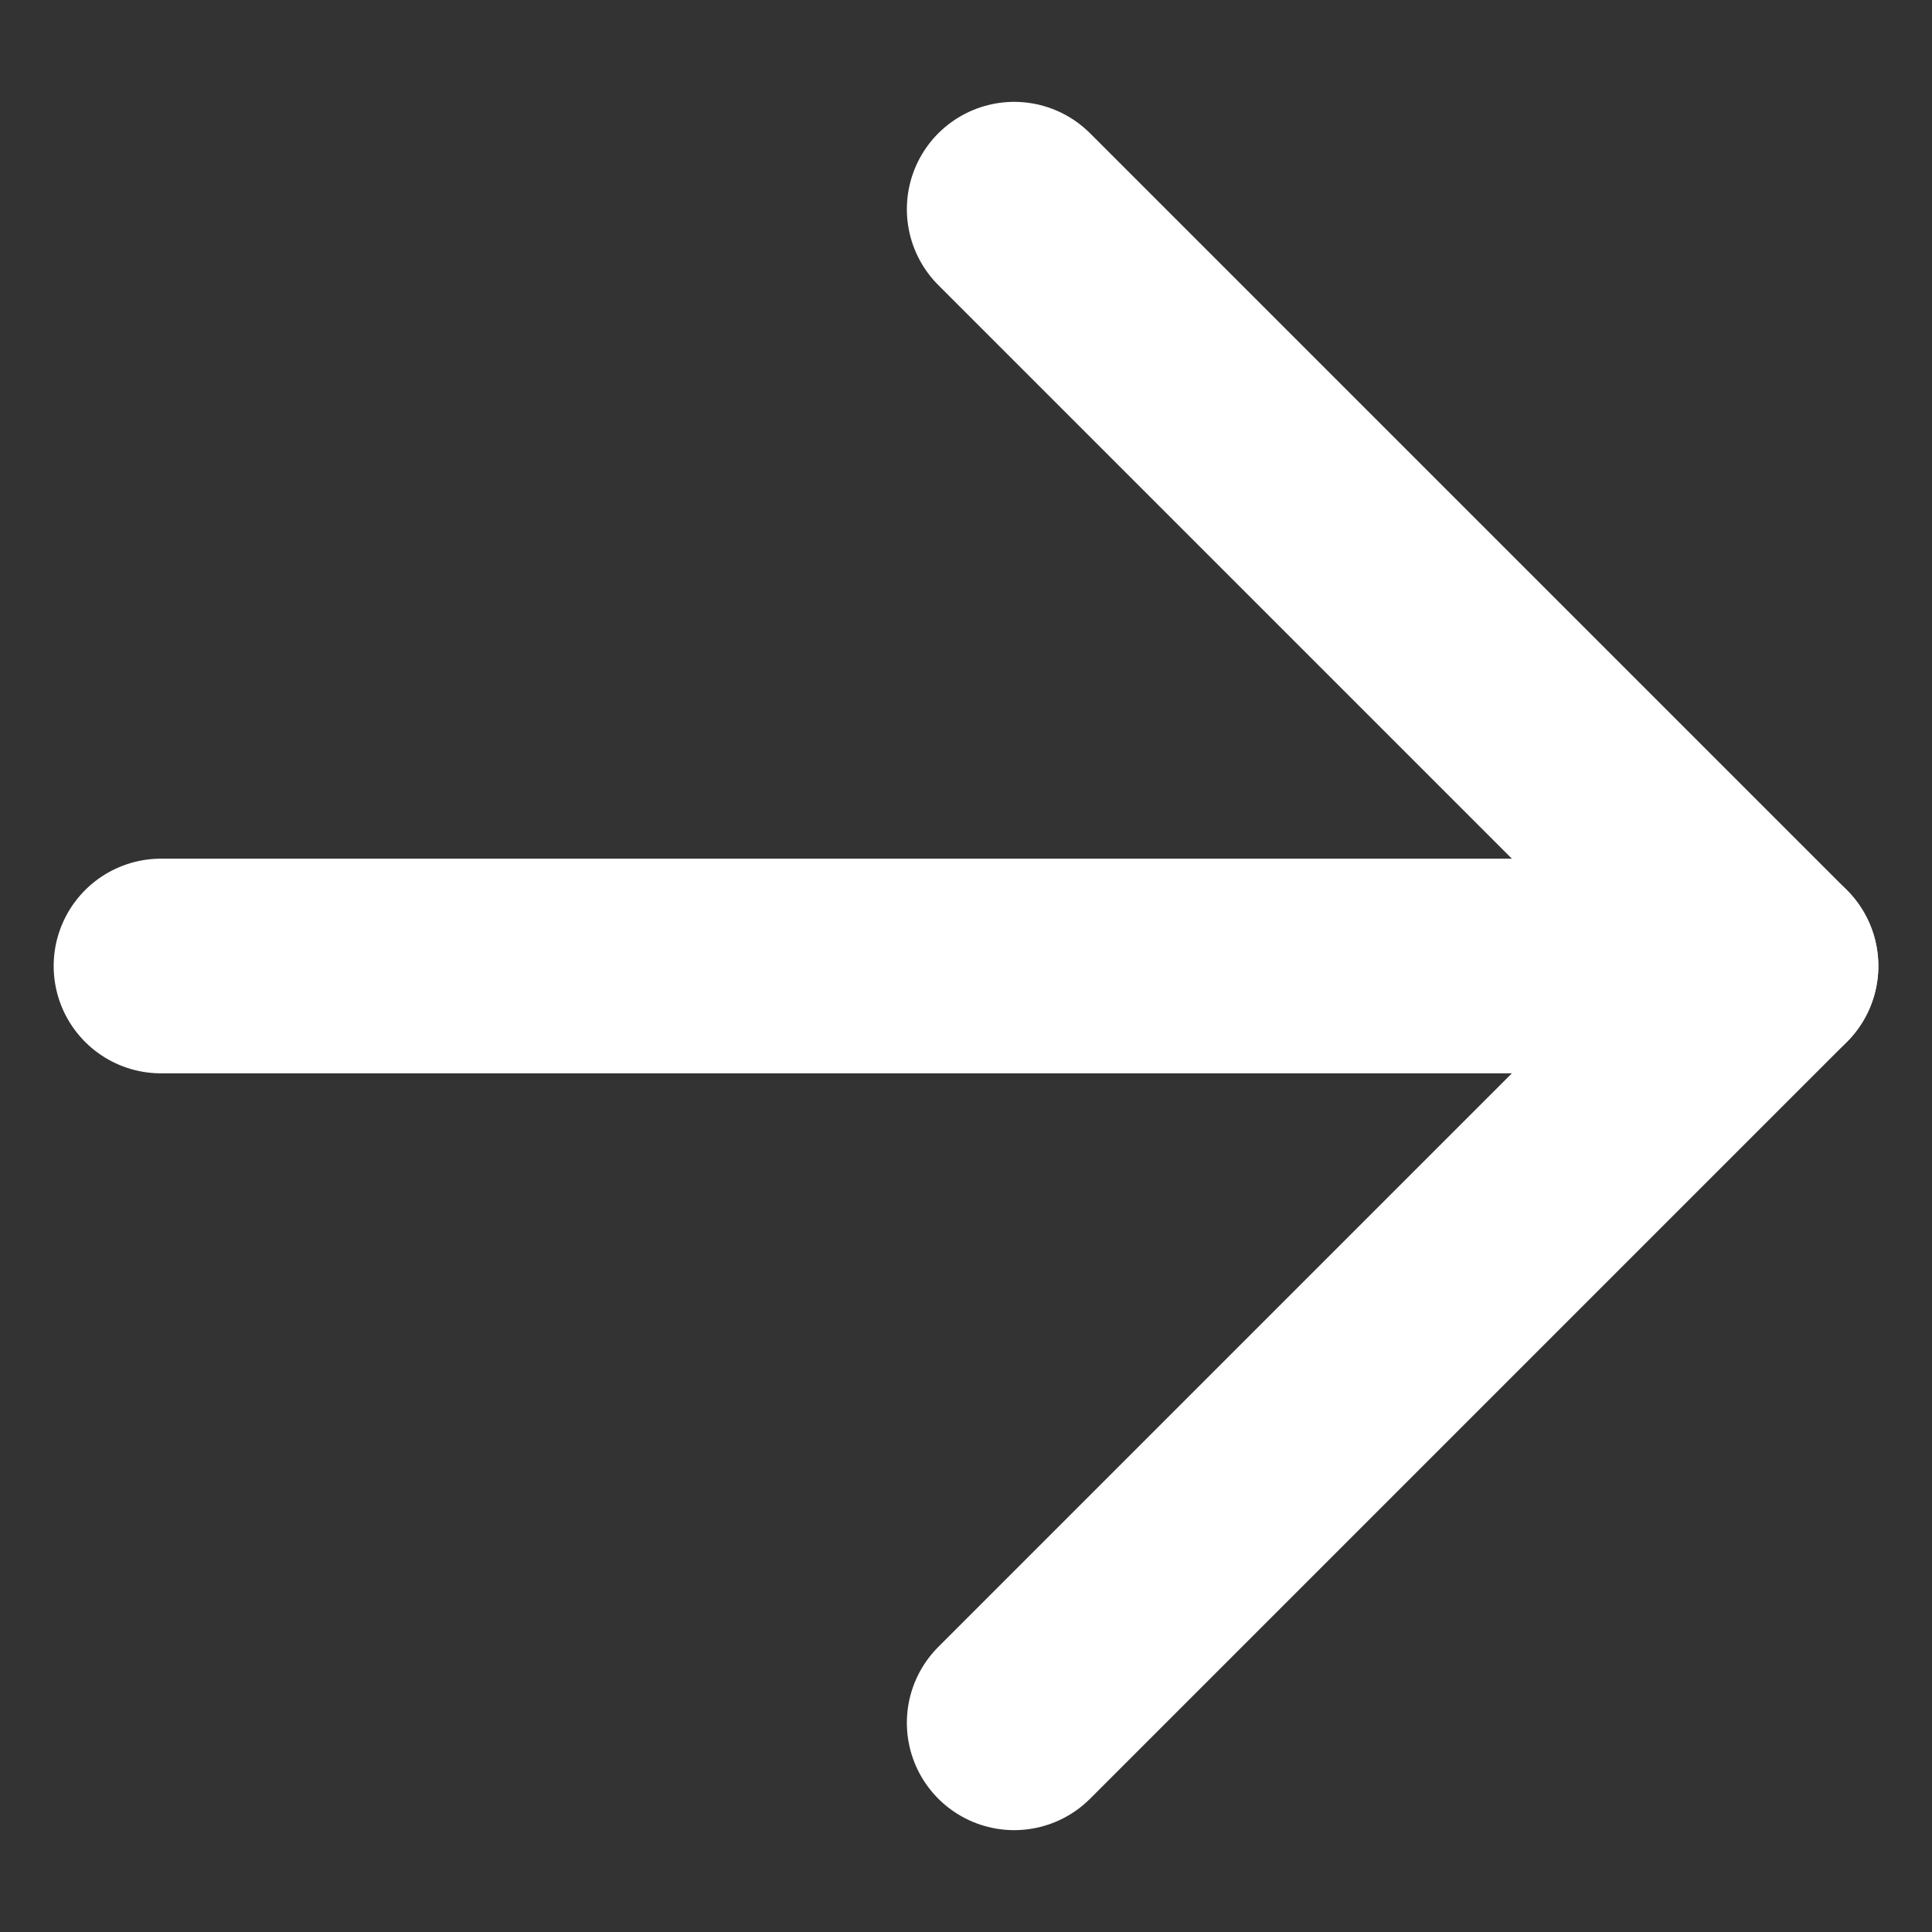 <svg width="18" height="18" viewBox="0 0 18 18" fill="none" xmlns="http://www.w3.org/2000/svg">
<rect x="0" y="0" width="18" height="18" fill="#333333" stroke="none"/>
<path d="M9.449 1.949L16.5 9L9.449 16.051" stroke="white" stroke-width="2" stroke-linecap="round" stroke-linejoin="round"/>
<path d="M16.5 9L1.5 9" stroke="white" stroke-width="2" stroke-linecap="round" stroke-linejoin="round"/>
</svg>

